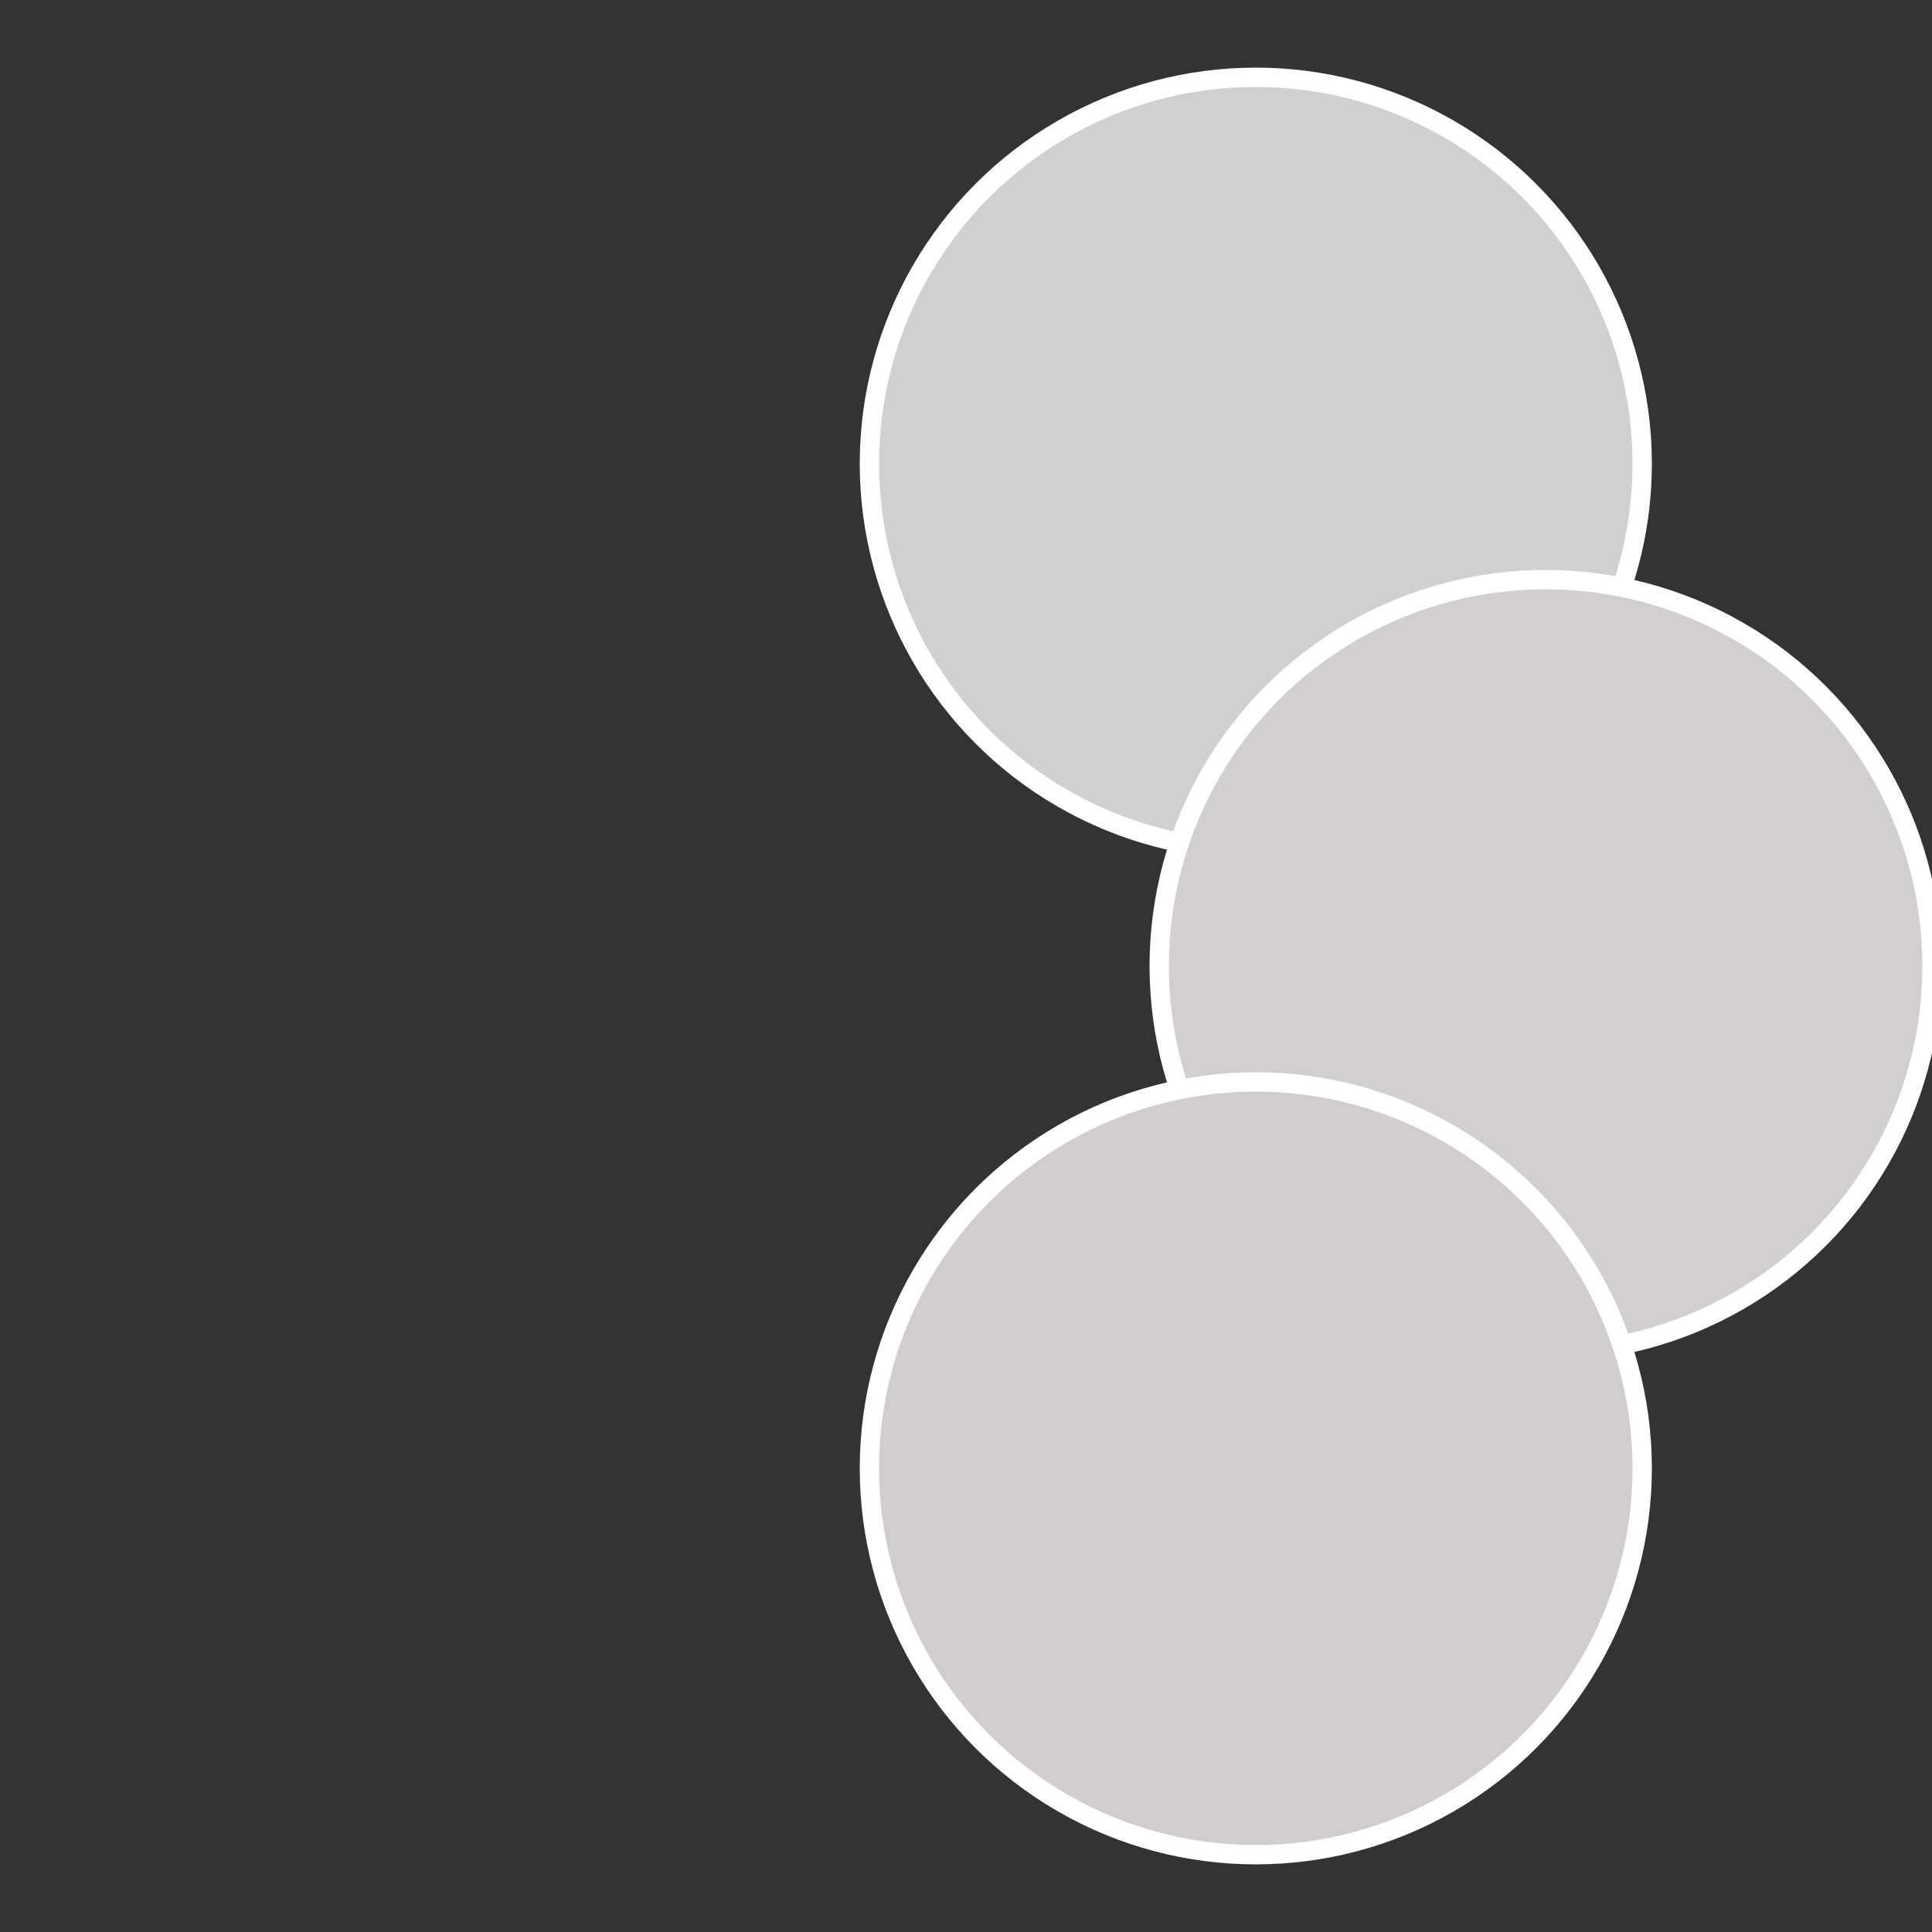 <?xml version="1.0" standalone="no"?>
<svg width="500" height="500" viewBox="-1 -1 2 2" xmlns="http://www.w3.org/2000/svg">
 
                <rect x="-1" y="-1" width="2" height="2" fill="#333333" stroke="none"/>
 
                <circle cx="0.3" cy="-0.52" r="0.4" fill="#d0d1cc" stroke="#fff" stroke-width="1%" />
             
                <circle cx="0.6" cy="0" r="0.4" fill="#d1d0cc" stroke="#fff" stroke-width="1%" />
             
                <circle cx="0.3" cy="0.52" r="0.4" fill="#d1cdcc" stroke="#fff" stroke-width="1%" />
            </svg>
